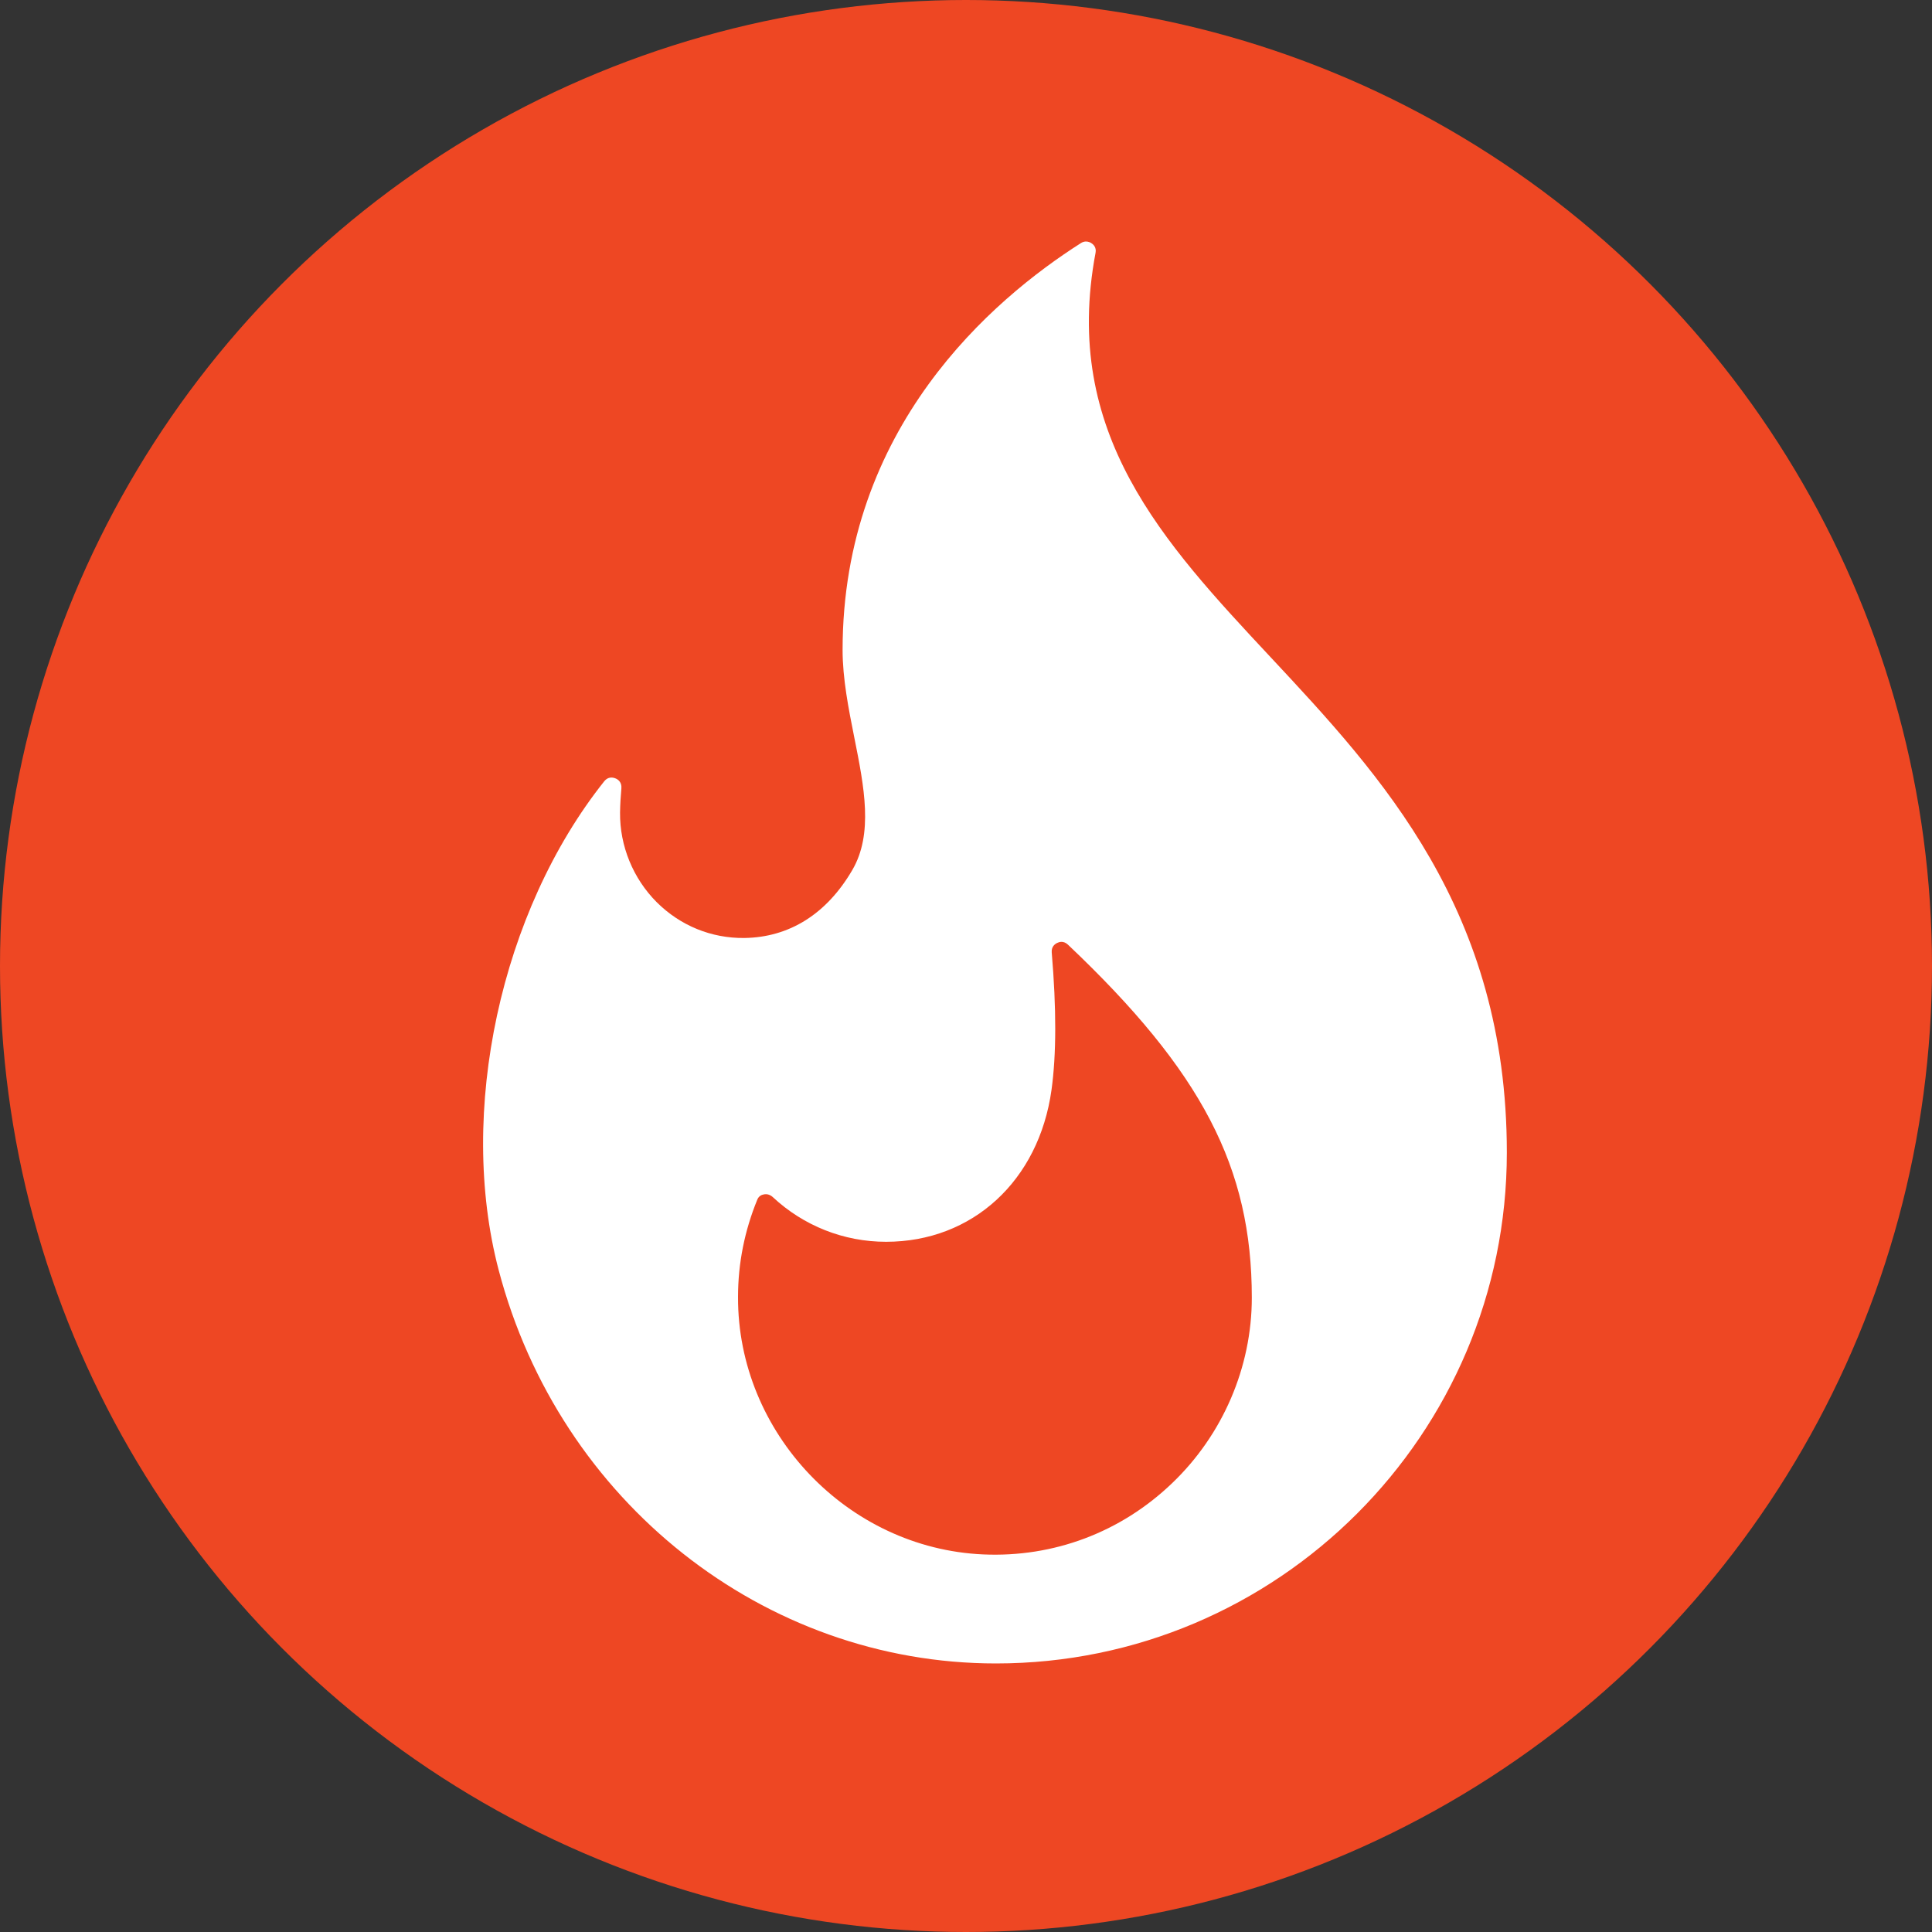 <svg width="16" height="16" viewBox="0 0 16 16" fill="none" xmlns="http://www.w3.org/2000/svg">
<rect x="0" y="0" width="16" height="16" fill="#333333" stroke="none"/>
<circle cx="8" cy="8" r="8" fill="#EE4723"/>
<path d="M5.005 6.469C5.037 6.43 5.076 6.438 5.096 6.446C5.113 6.452 5.151 6.474 5.146 6.529C5.14 6.595 5.136 6.662 5.135 6.729C5.132 7.005 5.243 7.276 5.439 7.472C5.634 7.666 5.891 7.771 6.164 7.768C6.537 7.763 6.846 7.569 7.058 7.206C7.234 6.905 7.157 6.518 7.075 6.108C7.027 5.868 6.978 5.619 6.978 5.383C6.978 3.543 8.215 2.482 8.952 2.013C8.967 2.003 8.982 2 8.994 2C9.015 2 9.032 2.009 9.04 2.015C9.056 2.025 9.081 2.05 9.073 2.093C8.791 3.589 9.632 4.489 10.522 5.442C11.439 6.424 12.479 7.538 12.479 9.545C12.479 11.878 10.581 13.776 8.248 13.776C6.327 13.776 4.634 12.437 4.13 10.519C3.786 9.212 4.146 7.547 5.005 6.469ZM8.142 12.873C8.726 12.899 9.282 12.69 9.706 12.284C10.126 11.883 10.367 11.323 10.367 10.747C10.367 9.668 9.954 8.875 8.844 7.823C8.826 7.806 8.807 7.8 8.791 7.8C8.776 7.8 8.763 7.805 8.755 7.809C8.736 7.818 8.706 7.84 8.71 7.888C8.749 8.35 8.749 8.733 8.708 9.027C8.603 9.779 8.053 10.284 7.338 10.284C6.988 10.284 6.655 10.152 6.399 9.913C6.389 9.904 6.377 9.897 6.364 9.893C6.351 9.889 6.337 9.889 6.324 9.892C6.307 9.895 6.284 9.905 6.272 9.934C6.167 10.19 6.112 10.461 6.112 10.741C6.108 11.866 7.019 12.823 8.142 12.873Z" fill="white"/>
</svg>
